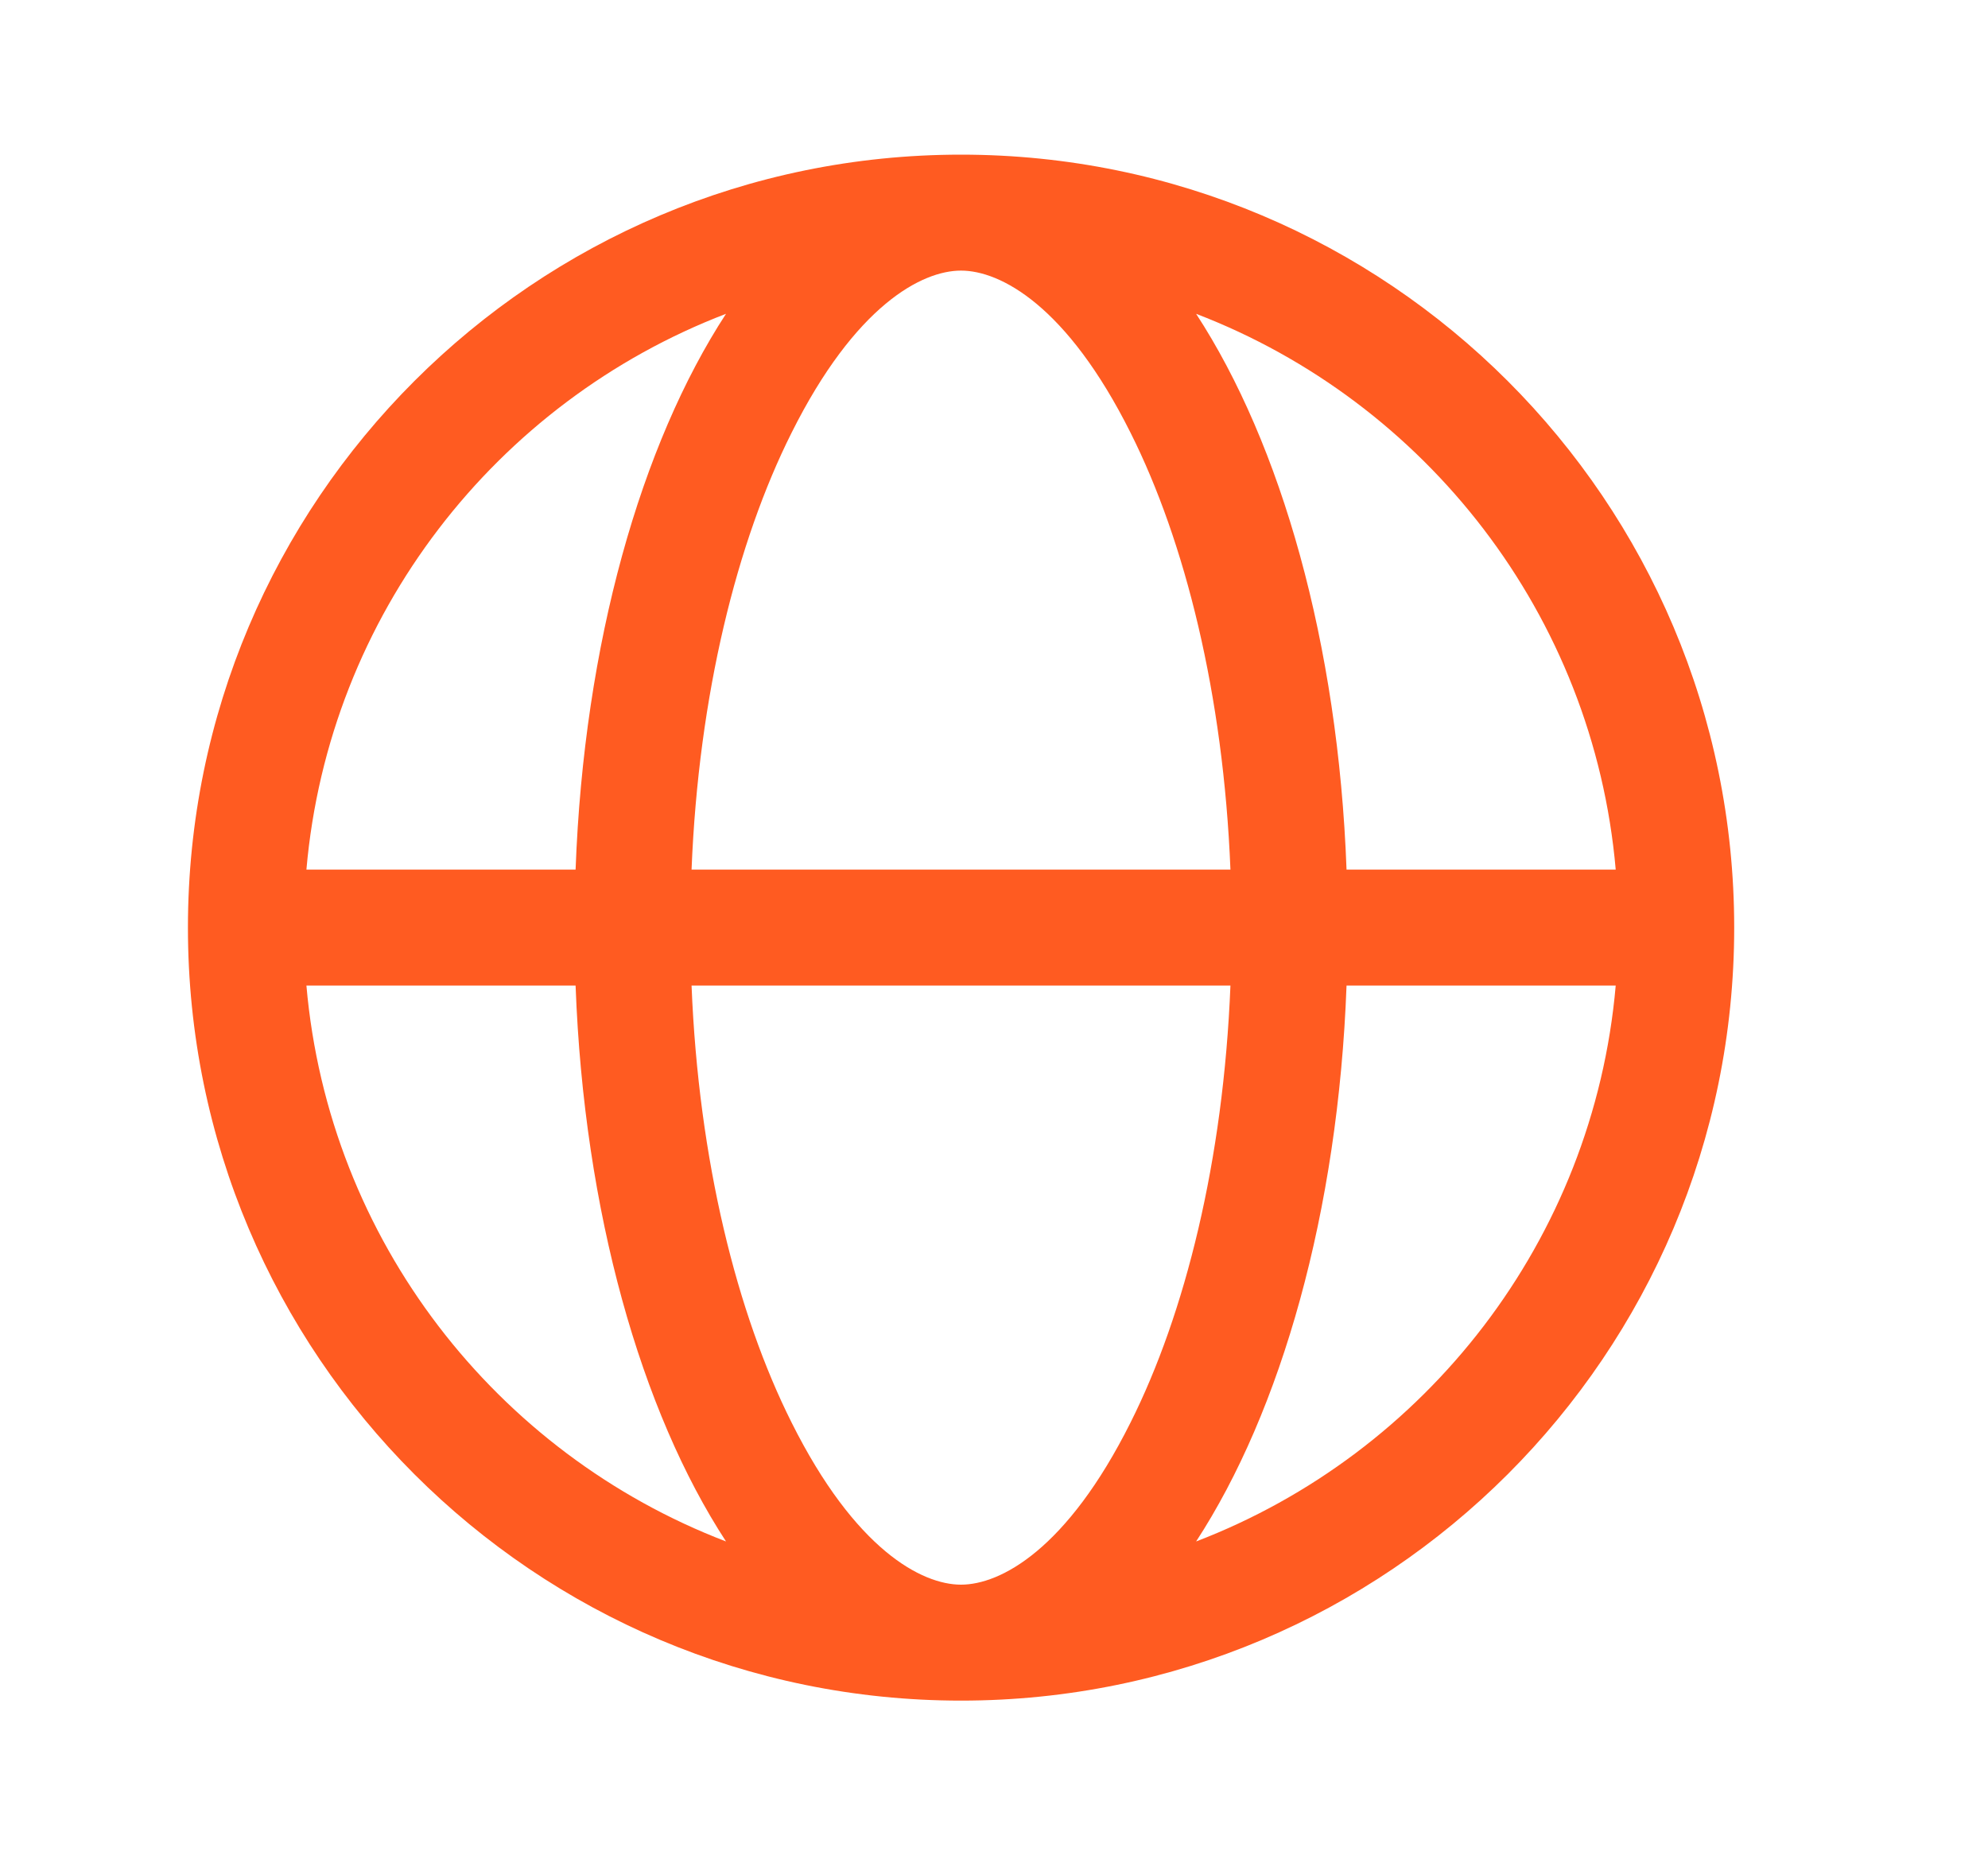 <svg width="15" height="14" viewBox="0 0 15 14" fill="none" xmlns="http://www.w3.org/2000/svg">
<path fill-rule="evenodd" clip-rule="evenodd" d="M9.025 11.632C10.757 10.968 12.023 9.36 12.191 7.437H10.16C10.097 9.145 9.666 10.649 9.025 11.632ZM7.251 12.833C10.473 12.833 13.085 10.222 13.085 7C13.085 3.778 10.473 1.167 7.251 1.167C4.03 1.167 1.418 3.778 1.418 7C1.418 10.222 4.03 12.833 7.251 12.833ZM5.478 2.368C3.745 3.032 2.48 4.64 2.312 6.562H4.343C4.406 4.854 4.837 3.351 5.478 2.368ZM5.218 6.562C5.271 5.241 5.561 4.087 5.972 3.267C6.453 2.304 6.956 2.042 7.251 2.042C7.547 2.042 8.05 2.304 8.531 3.267C8.942 4.087 9.231 5.241 9.284 6.562H5.218ZM5.218 7.437C5.271 8.759 5.561 9.913 5.972 10.733C6.453 11.696 6.956 11.958 7.251 11.958C7.547 11.958 8.05 11.696 8.531 10.733C8.942 9.913 9.231 8.759 9.284 7.437H5.218ZM4.343 7.437C4.406 9.145 4.837 10.649 5.478 11.632C3.745 10.968 2.48 9.36 2.312 7.437H4.343ZM10.16 6.562C10.097 4.854 9.666 3.351 9.025 2.368C10.757 3.032 12.023 4.64 12.191 6.562H10.16Z" fill="#FF5B21"/>
</svg>
